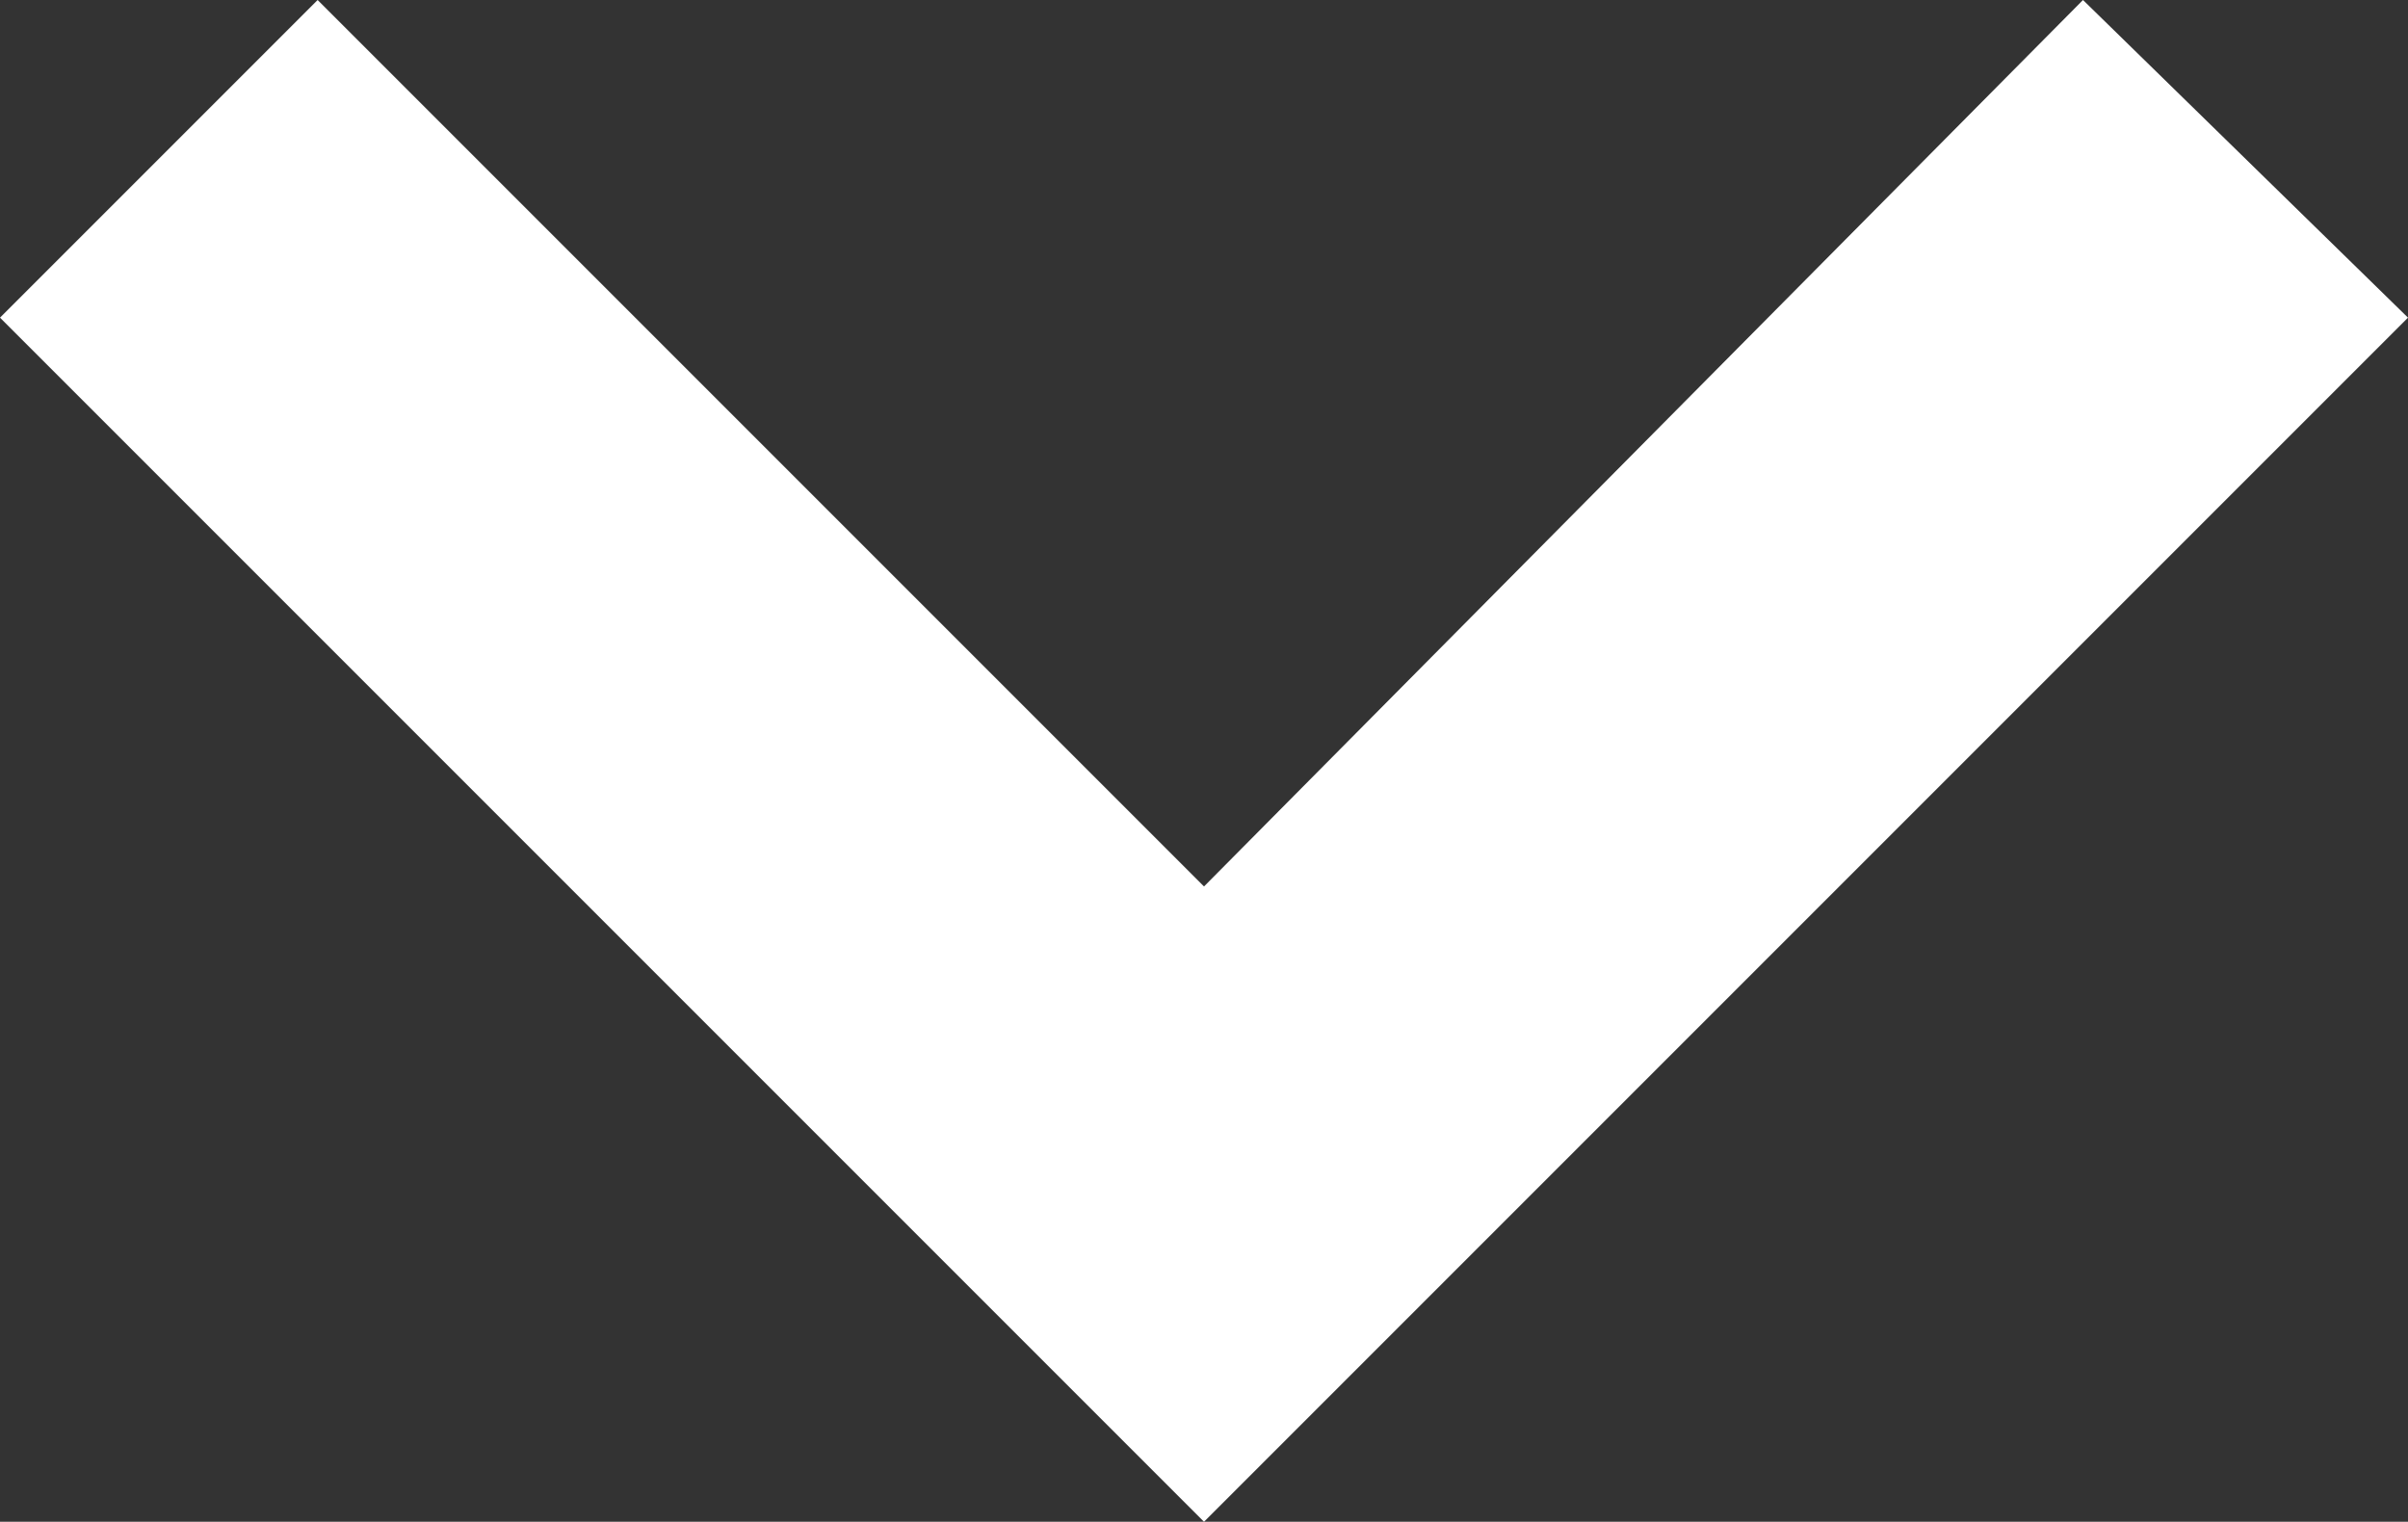 <?xml version="1.0" encoding="utf-8"?>
<!-- Generator: Adobe Illustrator 21.0.2, SVG Export Plug-In . SVG Version: 6.00 Build 0)  -->
<svg version="1.1" id="Layer_1" xmlns="http://www.w3.org/2000/svg" xmlns:xlink="http://www.w3.org/1999/xlink" x="0px" y="0px"
	 viewBox="0 0 32.6 20.6" style="enable-background:new 0 0 32.6 20.6;" xml:space="preserve">
<rect x="0" y="0" width="32.6" height="20.6" fill="#333333" stroke="none"/>
<style type="text/css">
	.st0{fill:#FFFFFF;}
</style>
<polygon class="st0" points="16.3,20.6 0,4.3 4.3,0 16.3,12 28.2,0 32.6,4.3 "/>
</svg>
